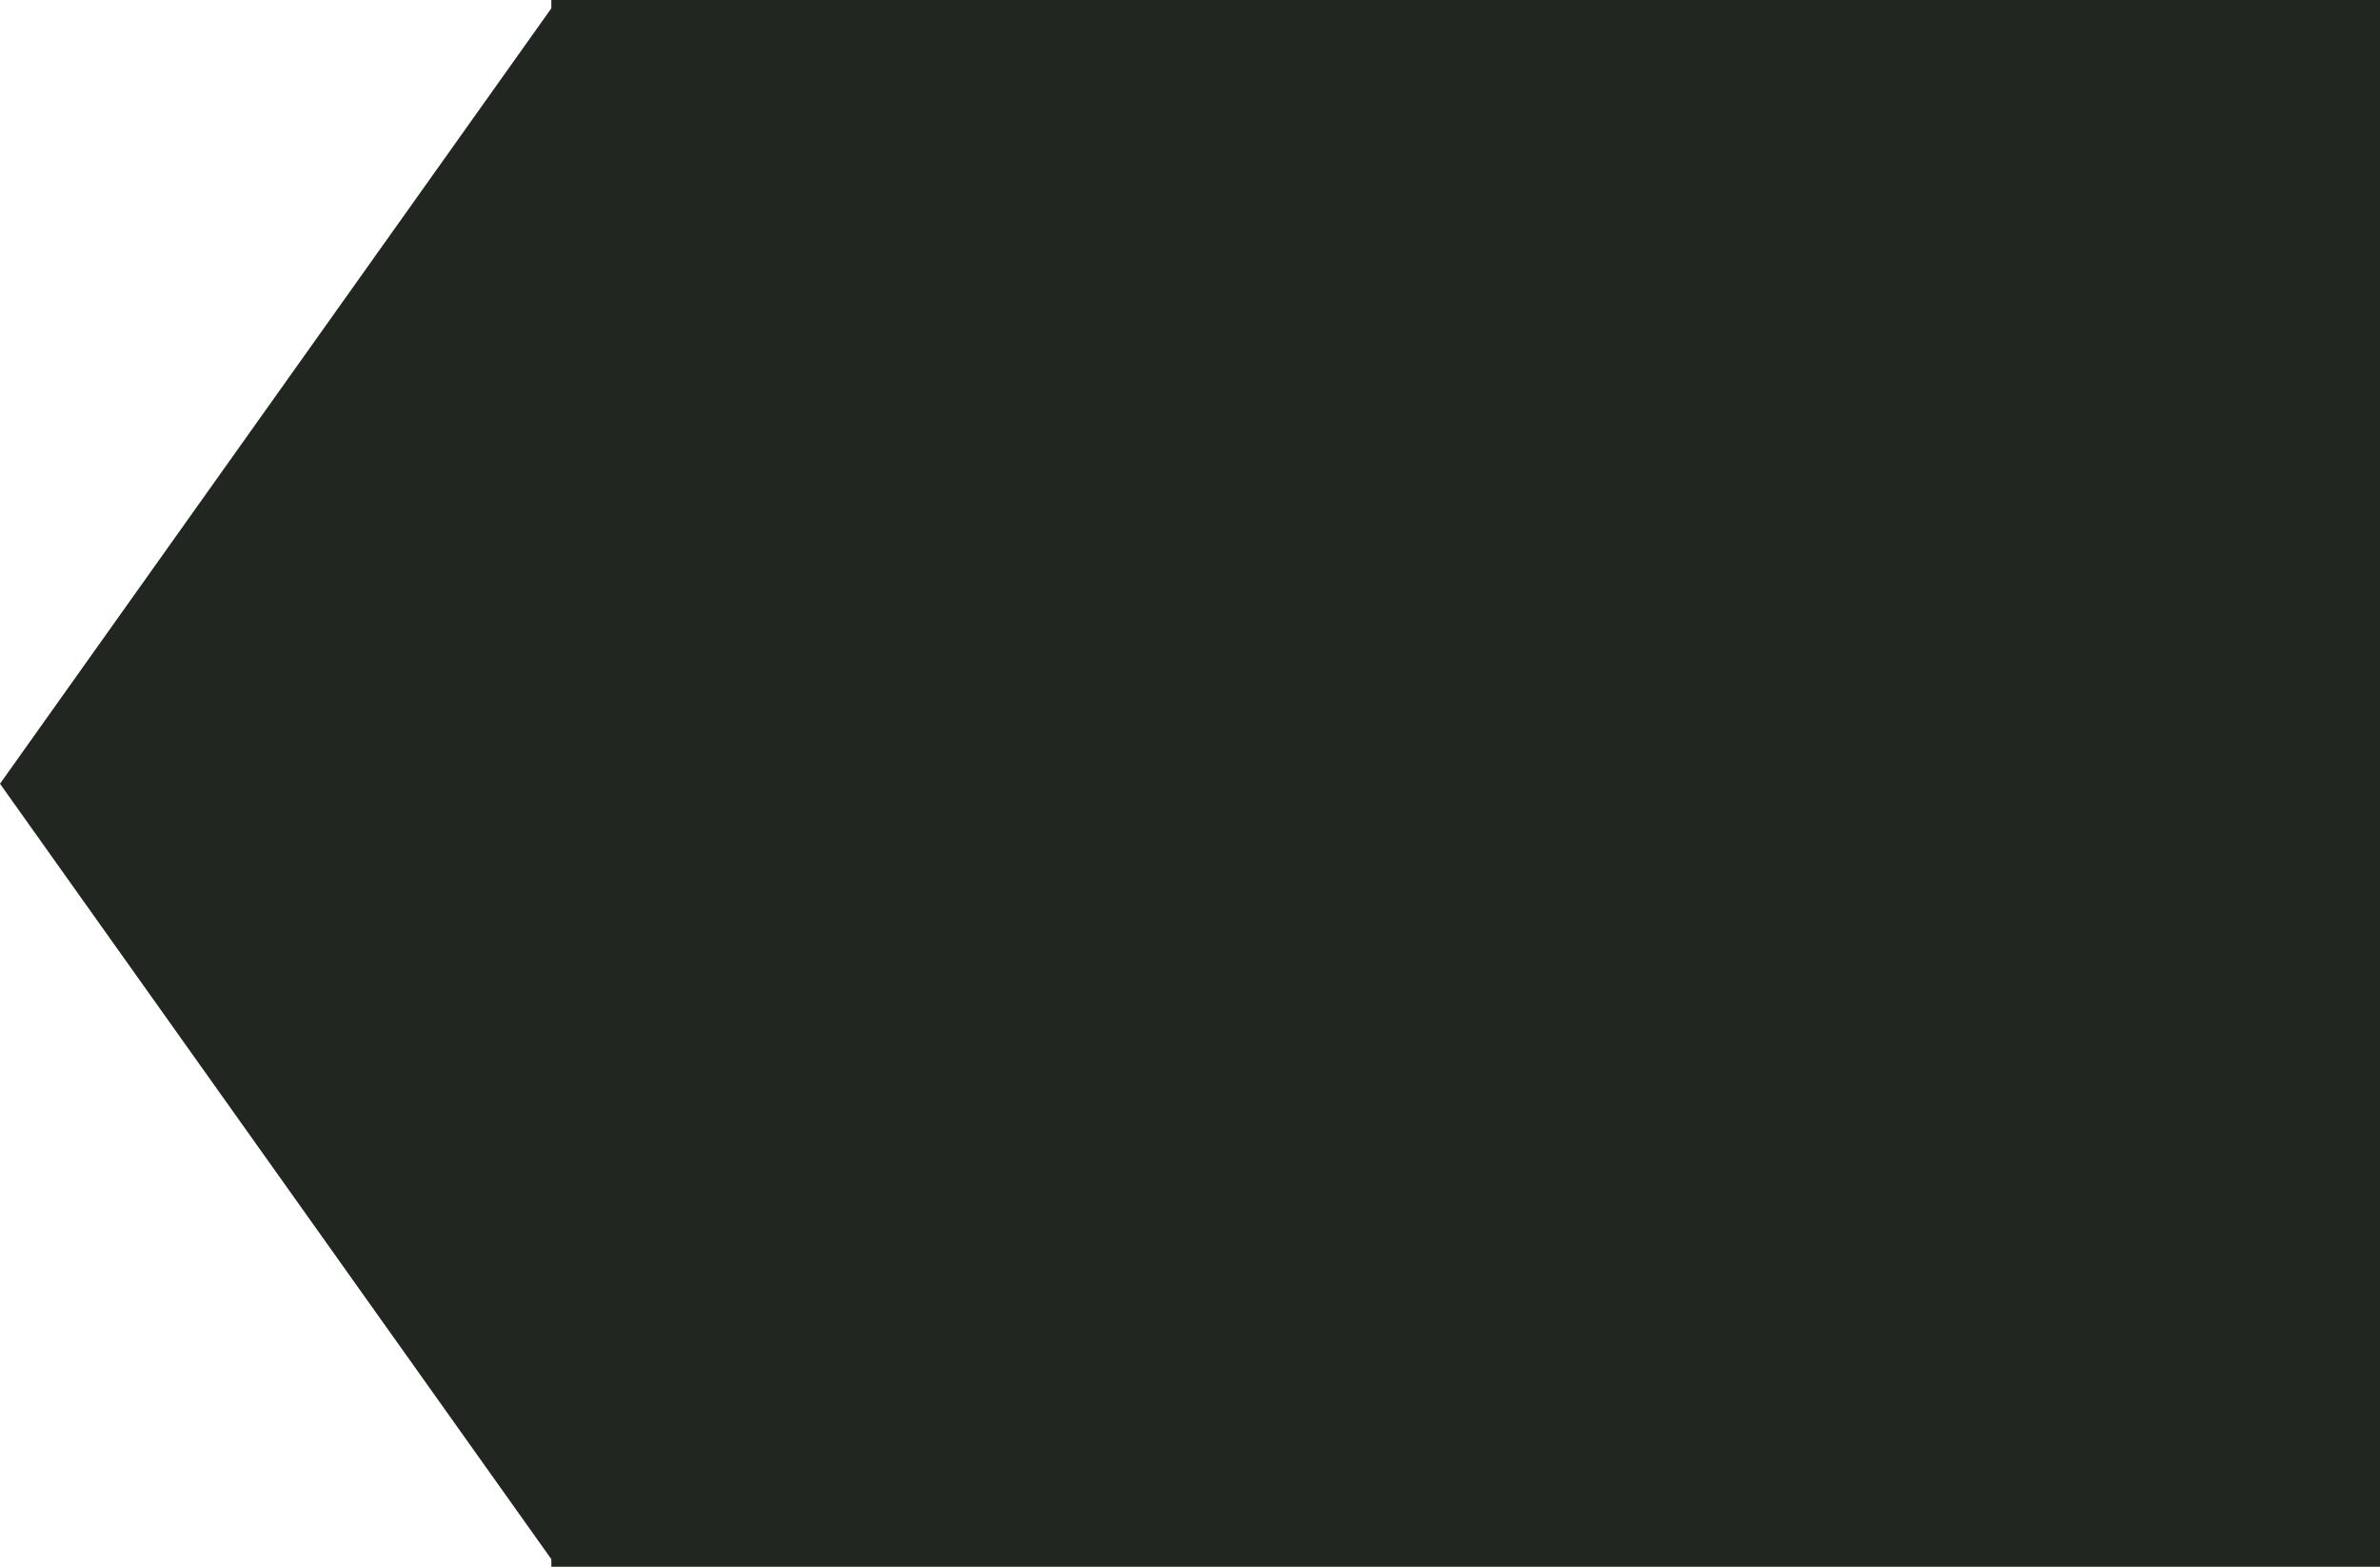 <svg xmlns="http://www.w3.org/2000/svg" width="954" height="628" viewBox="0 0 954 628" fill="none"><g clip-path="url(#clip0_1304_2)"><path fill-rule="evenodd" clip-rule="evenodd" d="M221 628L954 628L954 0L221 0V3.329L0 314.154L221 624.979V628Z" fill="#212621"></path></g><defs><clipPath id="clip0_1304_2"><rect width="954" height="628" fill="white"></rect></clipPath></defs></svg>
